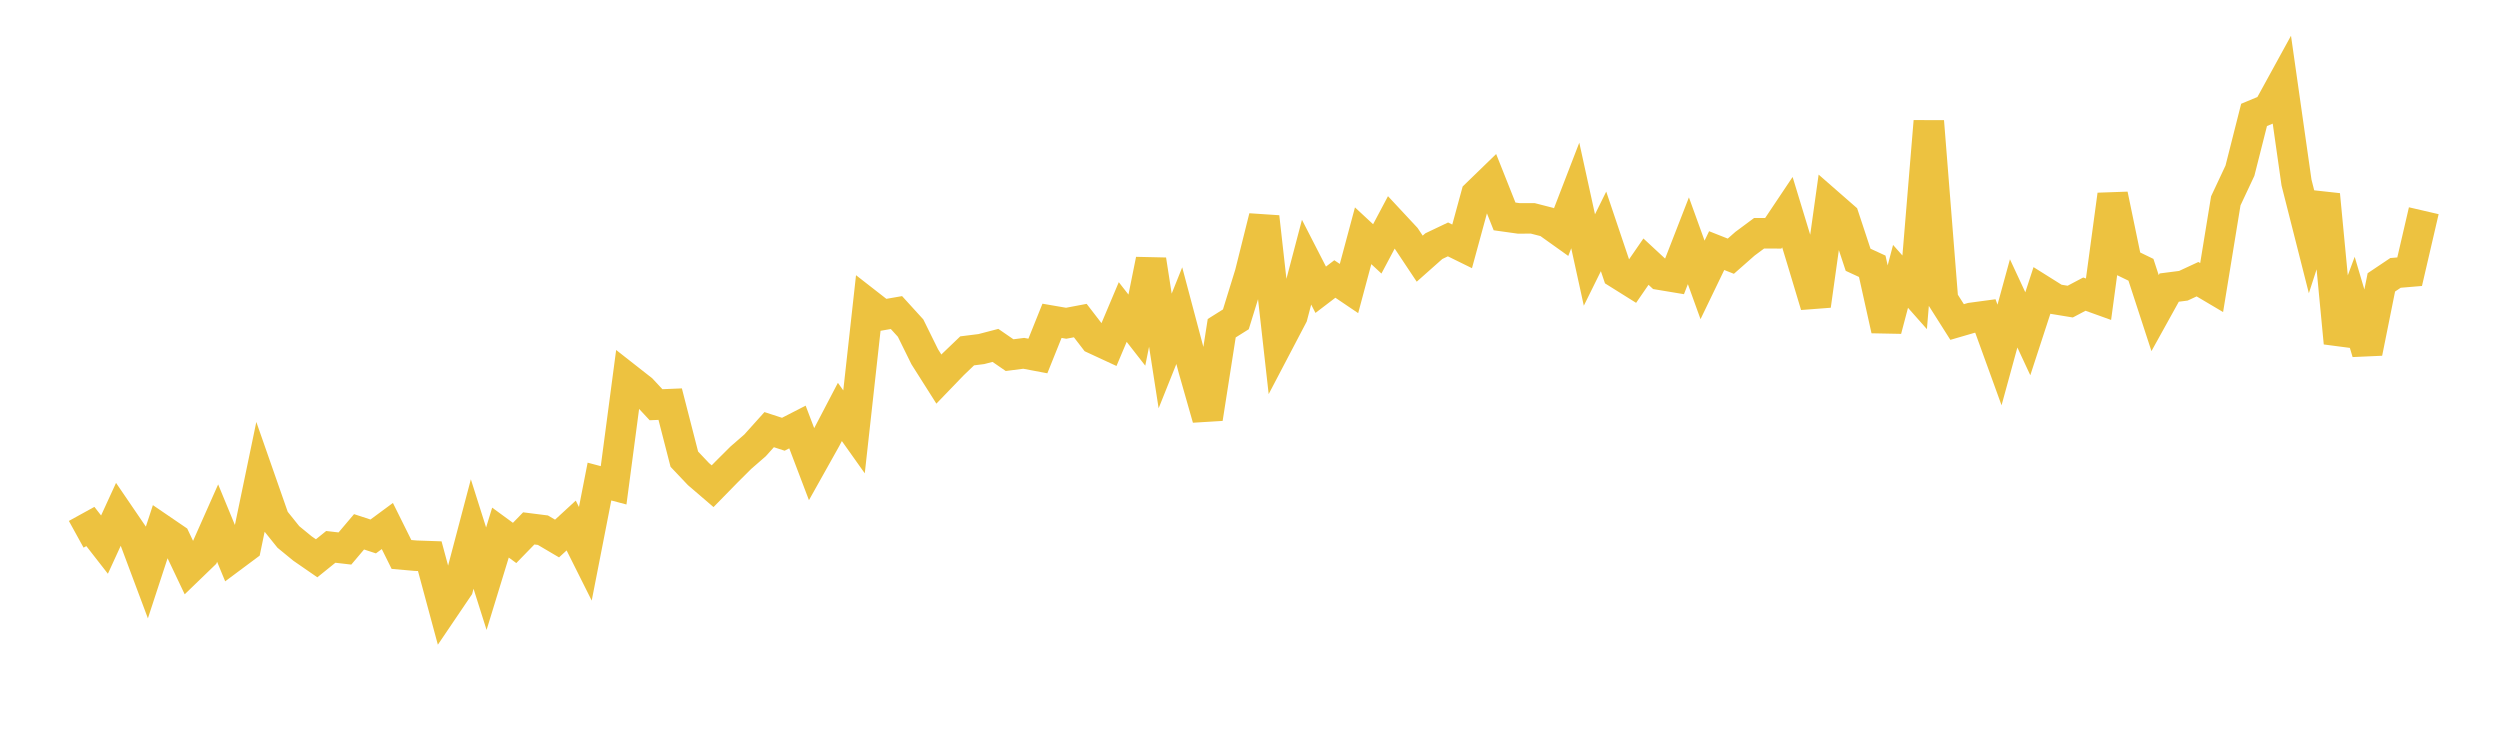 <svg width="164" height="48" xmlns="http://www.w3.org/2000/svg" xmlns:xlink="http://www.w3.org/1999/xlink"><path fill="none" stroke="rgb(237,194,64)" stroke-width="2" d="M5,35.049L5.928,34.538L6.855,35.726L7.783,33.703L8.711,35.064L9.639,37.543L10.566,34.713L11.494,35.346L12.422,37.3L13.349,36.405L14.277,34.316L15.205,36.565L16.133,35.874L17.06,31.413L17.988,34.067L18.916,35.223L19.843,35.983L20.771,36.624L21.699,35.875L22.627,35.982L23.554,34.887L24.482,35.191L25.41,34.506L26.337,36.372L27.265,36.454L28.193,36.486L29.12,39.923L30.048,38.552L30.976,35.032L31.904,37.963L32.831,34.938L33.759,35.617L34.687,34.663L35.614,34.78L36.542,35.327L37.47,34.474L38.398,36.328L39.325,31.591L40.253,31.837L41.181,24.827L42.108,25.554L43.036,26.55L43.964,26.511L44.892,30.122L45.819,31.1L46.747,31.896L47.675,30.947L48.602,30.024L49.53,29.218L50.458,28.185L51.386,28.487L52.313,28.011L53.241,30.454L54.169,28.797L55.096,27.023L56.024,28.33L56.952,19.942L57.88,20.665L58.807,20.504L59.735,21.523L60.663,23.405L61.59,24.868L62.518,23.905L63.446,23.016L64.373,22.9L65.301,22.658L66.229,23.297L67.157,23.178L68.084,23.353L69.012,21.045L69.94,21.205L70.867,21.03L71.795,22.236L72.723,22.666L73.651,20.468L74.578,21.656L75.506,17.045L76.434,23.023L77.361,20.707L78.289,24.199L79.217,27.457L80.145,21.531L81.072,20.949L82,17.947L82.928,14.231L83.855,22.498L84.783,20.728L85.711,17.199L86.639,19.008L87.566,18.301L88.494,18.928L89.422,15.467L90.349,16.327L91.277,14.578L92.205,15.574L93.133,16.969L94.06,16.147L94.988,15.705L95.916,16.161L96.843,12.762L97.771,11.862L98.699,14.197L99.627,14.327L100.554,14.326L101.482,14.564L102.41,15.226L103.337,12.823L104.265,17.056L105.193,15.179L106.12,17.93L107.048,18.511L107.976,17.164L108.904,18.025L109.831,18.179L110.759,15.794L111.687,18.361L112.614,16.44L113.542,16.807L114.47,15.99L115.398,15.301L116.325,15.305L117.253,13.918L118.181,16.965L119.108,20.049L120.036,13.423L120.964,14.234L121.892,17.041L122.819,17.468L123.747,21.647L124.675,18.129L125.602,19.176L126.53,7.96L127.458,19.659L128.386,21.124L129.313,20.854L130.241,20.729L131.169,23.287L132.096,19.902L133.024,21.895L133.952,19.051L134.88,19.633L135.807,19.785L136.735,19.295L137.663,19.629L138.59,12.774L139.518,17.248L140.446,17.698L141.373,20.54L142.301,18.865L143.229,18.746L144.157,18.315L145.084,18.864L146.012,13.175L146.94,11.198L147.867,7.538L148.795,7.151L149.723,5.458L150.651,11.975L151.578,15.63L152.506,12.765L153.434,22.502L154.361,20.007L155.289,23.14L156.217,18.524L157.145,17.902L158.072,17.824L159,13.824"></path></svg>